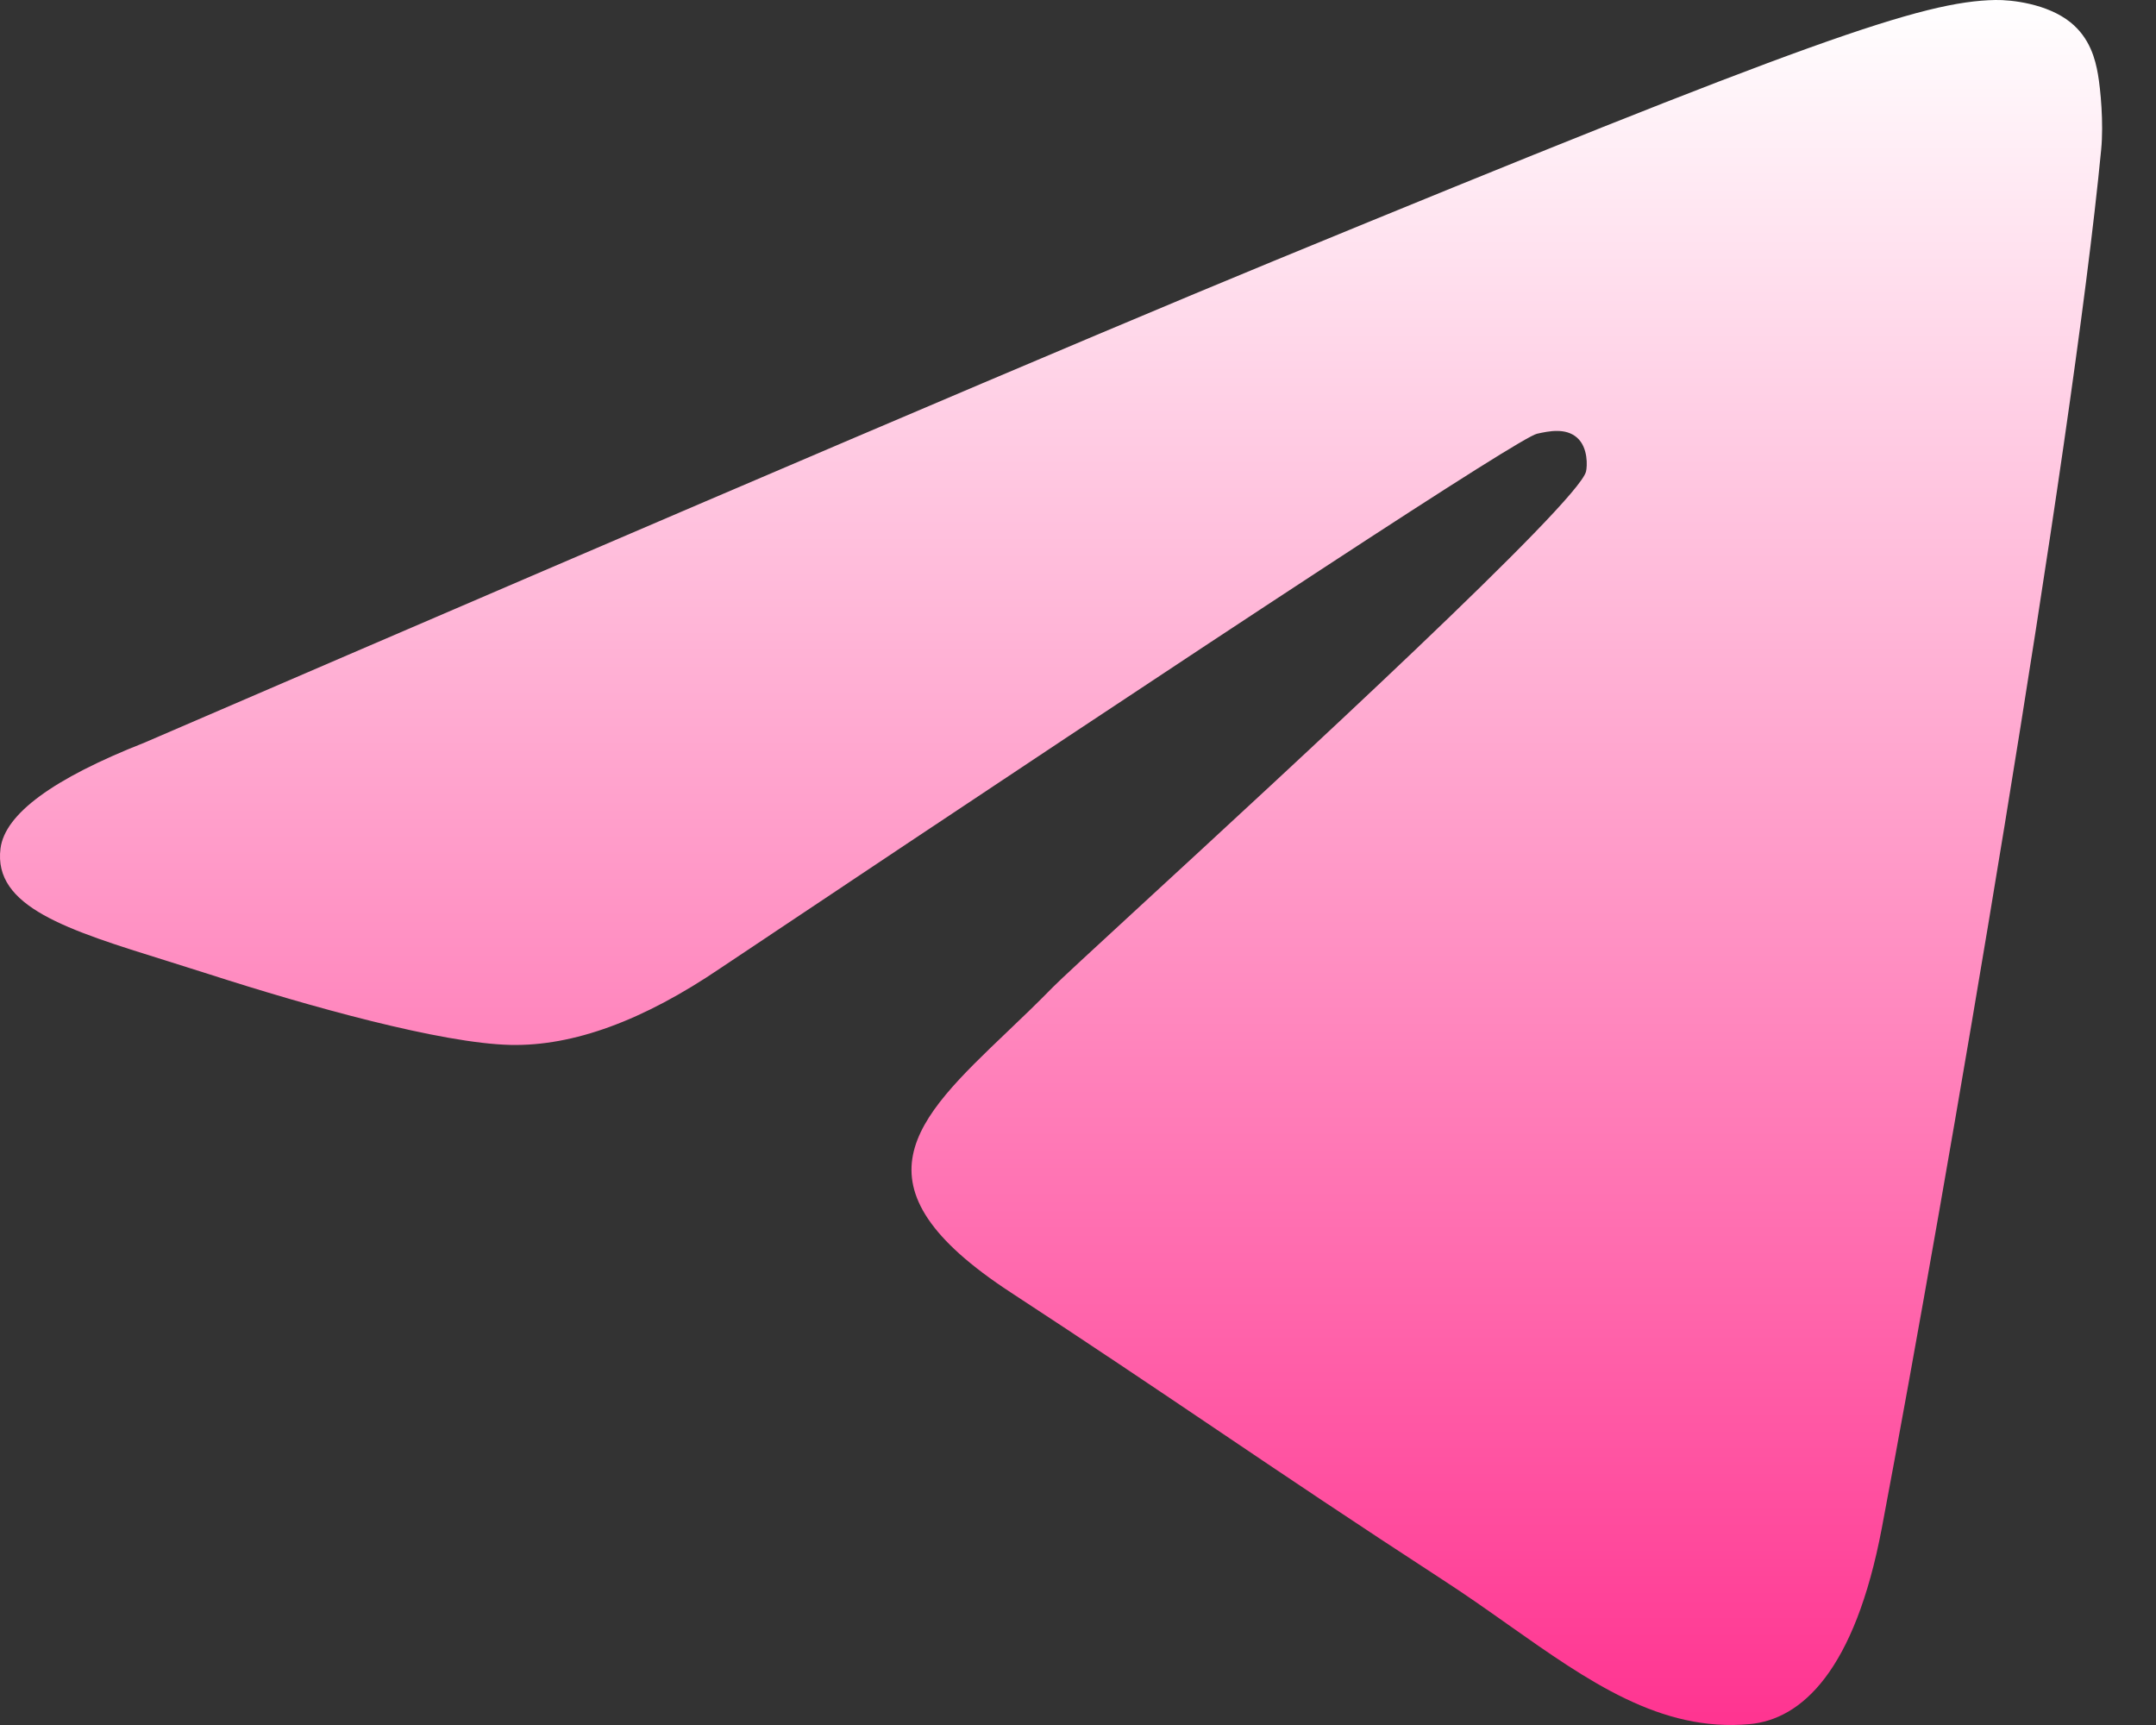 <?xml version="1.0" encoding="UTF-8"?> <svg xmlns="http://www.w3.org/2000/svg" width="30" height="24" viewBox="0 0 30 24" fill="none"><rect x="0" y="0" width="30" height="24" fill="#333333" stroke="none"/><path fill-rule="evenodd" clip-rule="evenodd" d="M17.718 3.633C15.098 4.712 9.863 6.945 2.011 10.332C0.736 10.834 0.068 11.325 0.007 11.805C-0.096 12.617 0.931 12.936 2.329 13.371C2.519 13.431 2.716 13.492 2.918 13.557C4.293 14 6.143 14.517 7.104 14.538C7.977 14.557 8.95 14.2 10.025 13.47C17.361 8.567 21.148 6.089 21.386 6.035C21.554 5.997 21.786 5.95 21.944 6.089C22.101 6.227 22.086 6.49 22.069 6.56C21.967 6.989 17.938 10.698 15.853 12.617C15.203 13.216 14.742 13.64 14.648 13.737C14.436 13.954 14.221 14.16 14.014 14.357C12.737 15.576 11.779 16.491 14.068 17.984C15.167 18.702 16.047 19.295 16.925 19.887C17.884 20.534 18.841 21.178 20.078 21.982C20.393 22.186 20.695 22.399 20.988 22.606C22.104 23.393 23.106 24.101 24.345 23.988C25.065 23.922 25.808 23.253 26.186 21.254C27.078 16.532 28.832 6.299 29.237 2.082C29.273 1.713 29.228 1.24 29.192 1.033C29.156 0.825 29.081 0.529 28.809 0.31C28.486 0.051 27.988 -0.004 27.765 0C26.752 0.018 25.198 0.553 17.718 3.633Z" fill="url(#paint0_linear_3276_62)"></path><defs><linearGradient id="paint0_linear_3276_62" x1="14.625" y1="0" x2="14.625" y2="27.18" gradientUnits="userSpaceOnUse"><stop stop-color="white"></stop><stop offset="1" stop-color="#FF1982"></stop></linearGradient></defs></svg> 